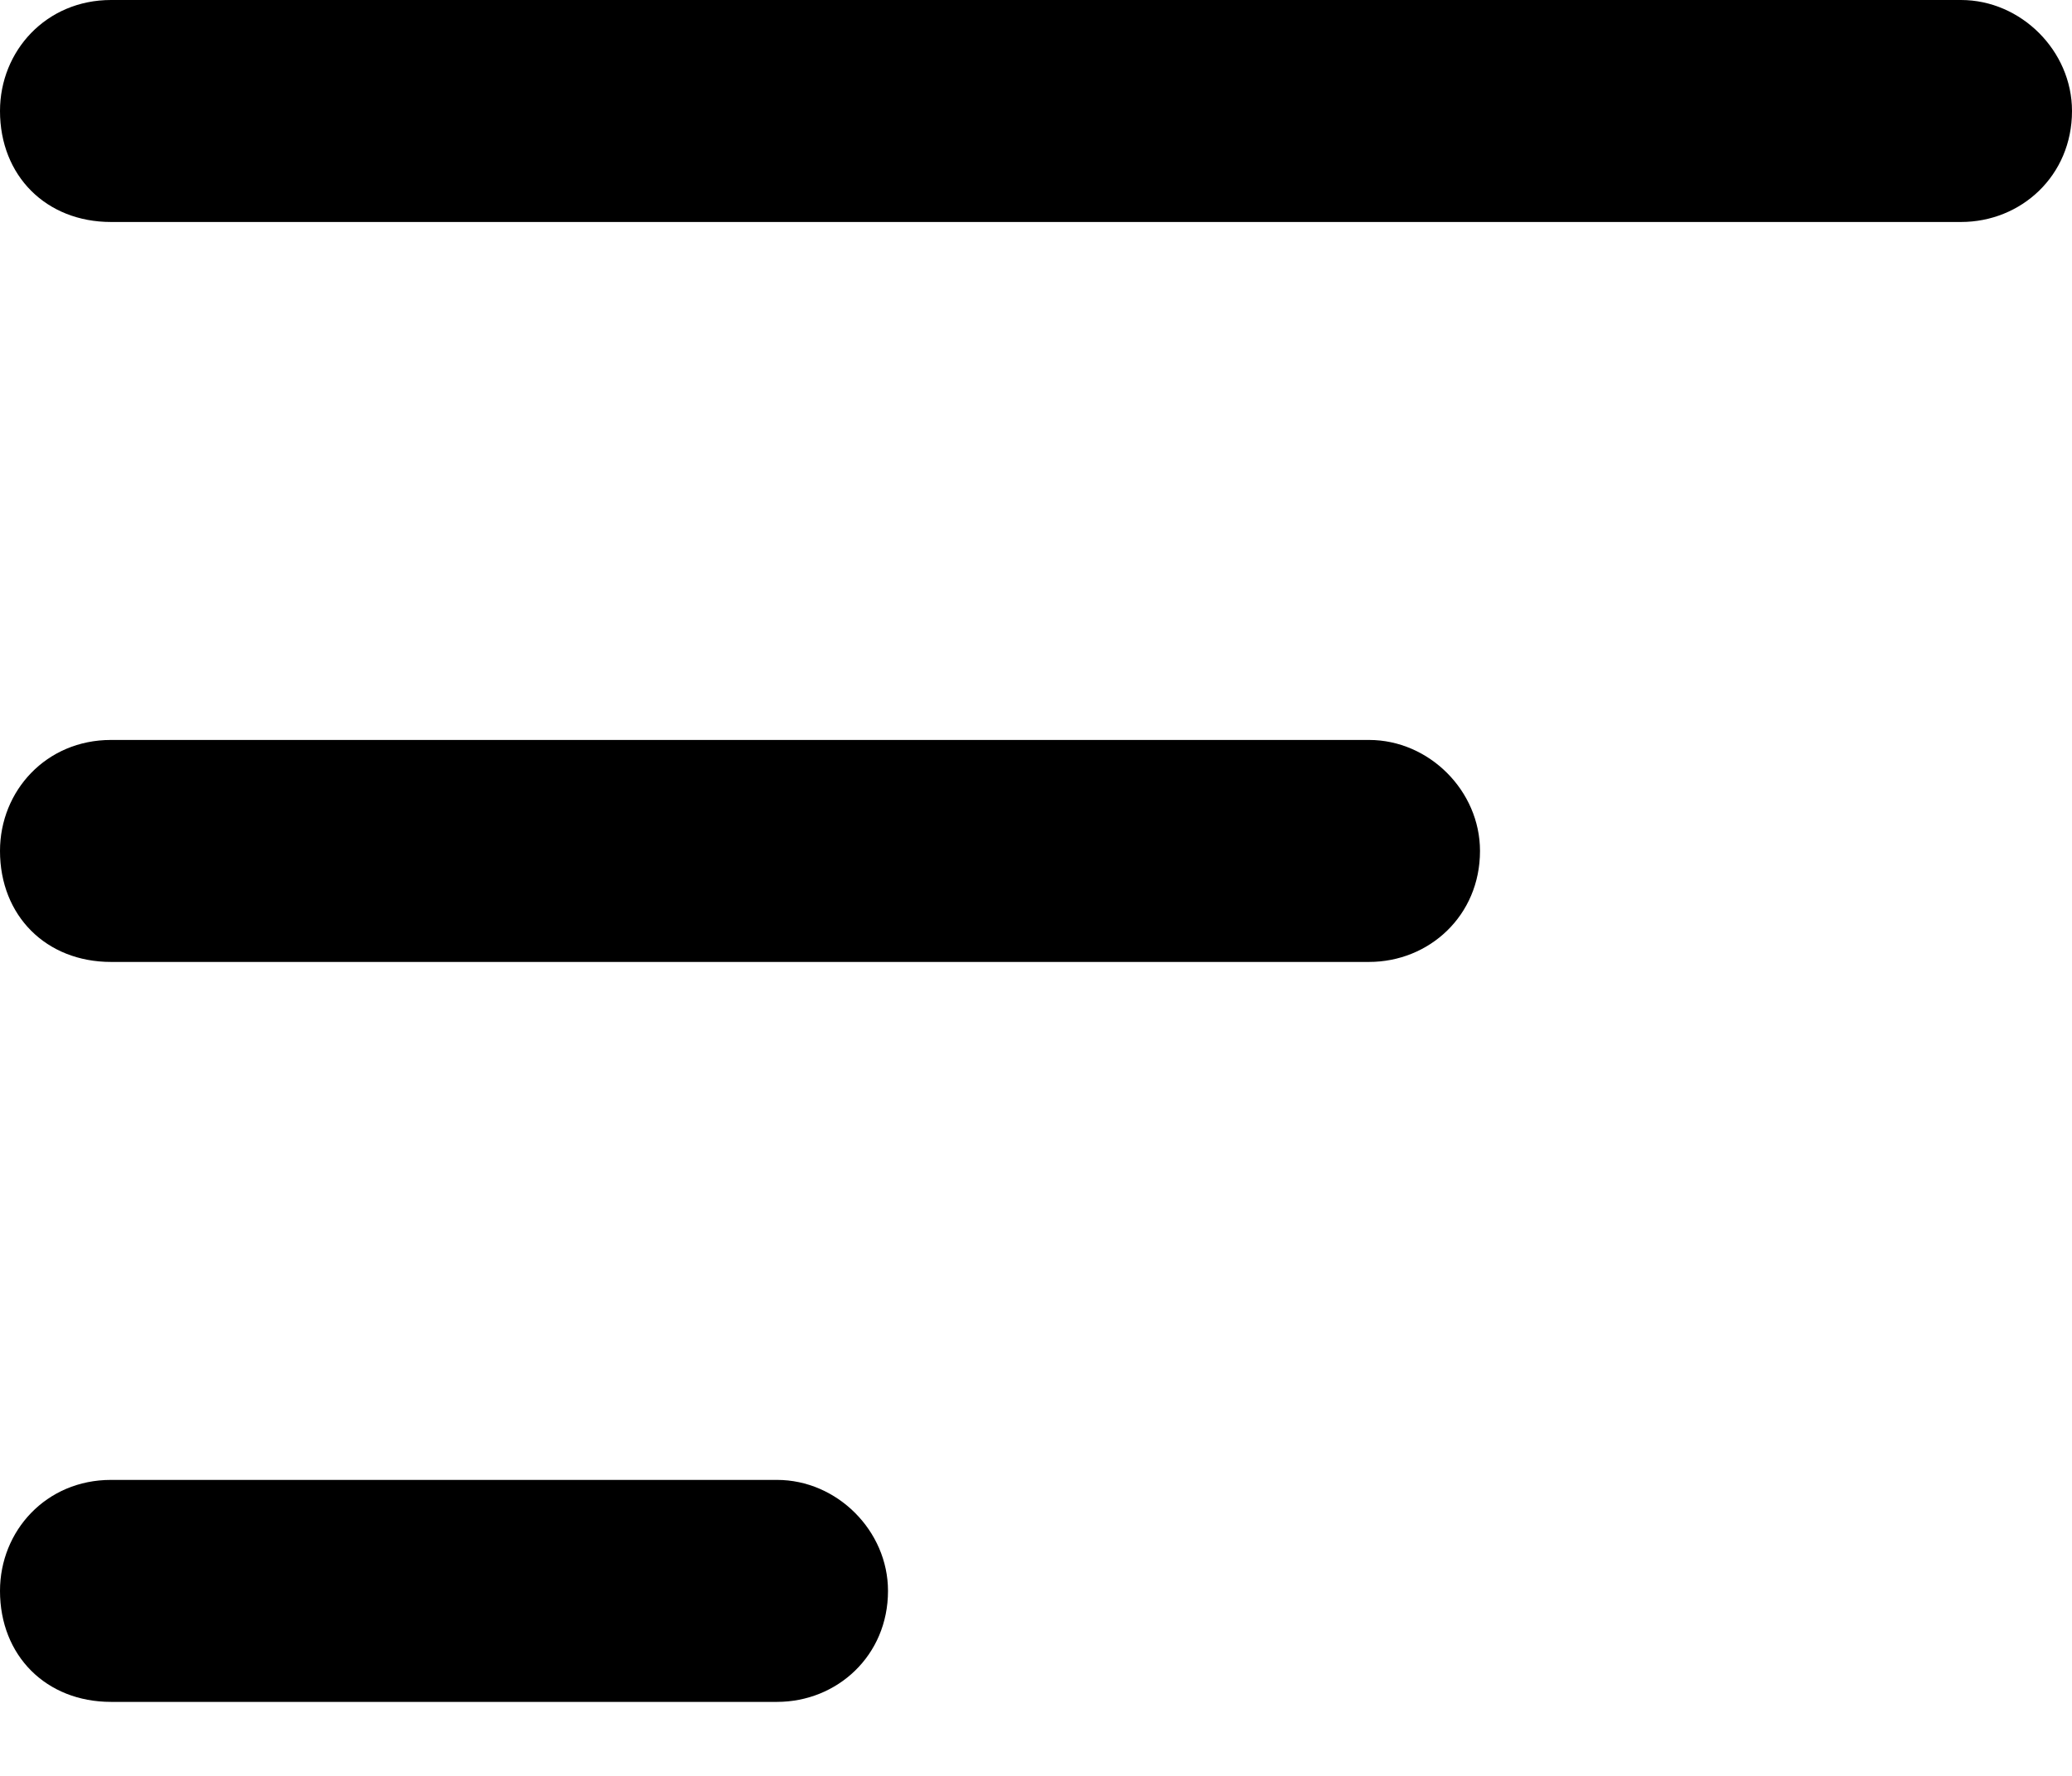 <svg width="14" height="12" viewBox="0 0 14 12" fill="none" xmlns="http://www.w3.org/2000/svg">
<path d="M0 0.75C0 0.344 0.312 0 0.75 0H13.25C13.656 0 14 0.344 14 0.75C14 1.188 13.656 1.5 13.25 1.5H0.75C0.312 1.5 0 1.188 0 0.75ZM0 5.75C0 5.344 0.312 5 0.75 5H9.25C9.656 5 10 5.344 10 5.75C10 6.188 9.656 6.5 9.25 6.5H0.75C0.312 6.5 0 6.188 0 5.75ZM5.25 11.5H0.75C0.312 11.5 0 11.188 0 10.75C0 10.344 0.312 10 0.75 10H5.25C5.656 10 6 10.344 6 10.75C6 11.188 5.656 11.5 5.25 11.5Z" fill="black"/>
</svg>
